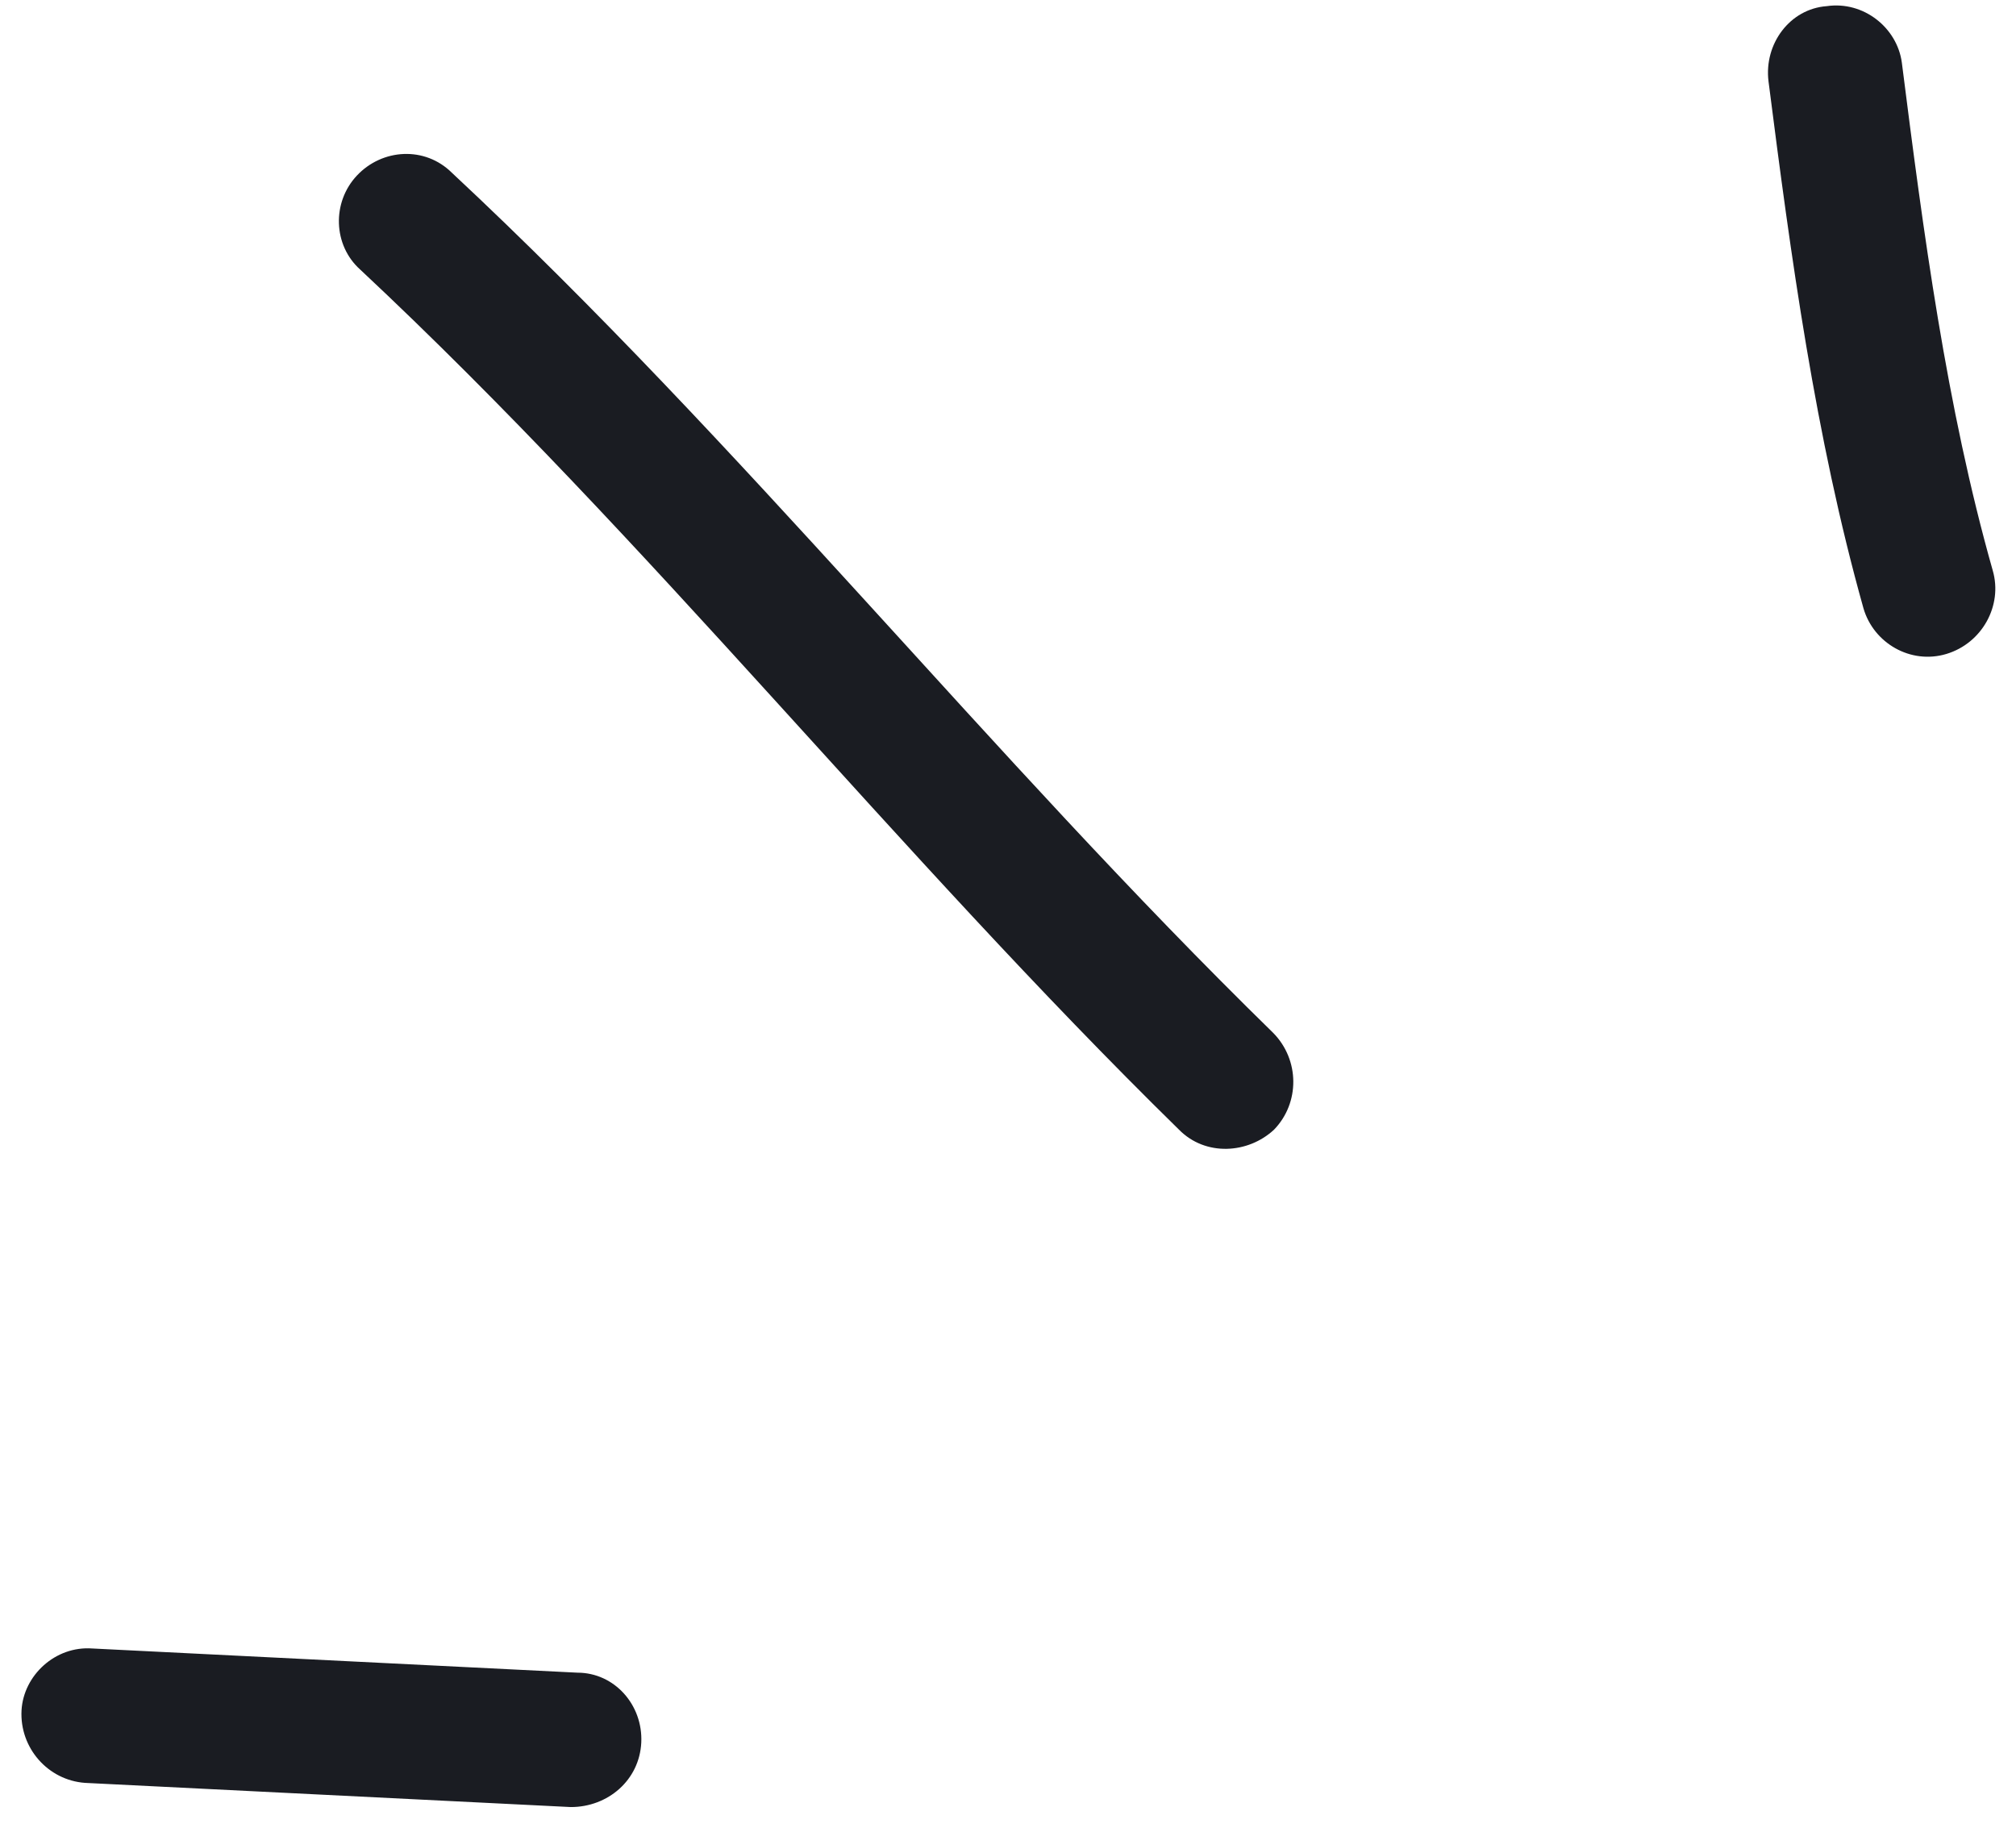 <svg width="75" height="68" viewBox="0 0 75 68" fill="none" xmlns="http://www.w3.org/2000/svg">
<path fill-rule="evenodd" clip-rule="evenodd" d="M69.325 22.63C67.529 16.23 66.623 9.529 65.793 3.029C65.619 1.629 66.59 0.329 67.958 0.229C69.327 0.029 70.579 1.03 70.753 2.33C71.552 8.63 72.407 15.129 74.136 21.229C74.511 22.529 73.739 23.93 72.411 24.33C71.084 24.73 69.701 23.93 69.325 22.63Z" fill="#1A1C22"/>
<path fill-rule="evenodd" clip-rule="evenodd" d="M43.862 42.029C33.352 31.729 24.194 20.129 13.4 10.029C12.393 9.129 12.338 7.529 13.28 6.529C14.222 5.529 15.805 5.429 16.813 6.429C27.637 16.529 36.825 28.129 47.367 38.429C48.351 39.429 48.365 41.029 47.397 42.029C46.43 42.929 44.846 43.029 43.862 42.029Z" fill="#1A1C22"/>
<path fill-rule="evenodd" clip-rule="evenodd" d="M3.433 61.331C9.449 61.631 15.465 61.931 21.482 62.231C22.86 62.231 23.924 63.431 23.857 64.831C23.789 66.231 22.616 67.231 21.237 67.231C15.211 66.931 9.186 66.631 3.161 66.331C1.783 66.231 0.726 65.031 0.801 63.631C0.876 62.331 2.056 61.231 3.433 61.331Z" fill="#1A1C22"/>
</svg>
